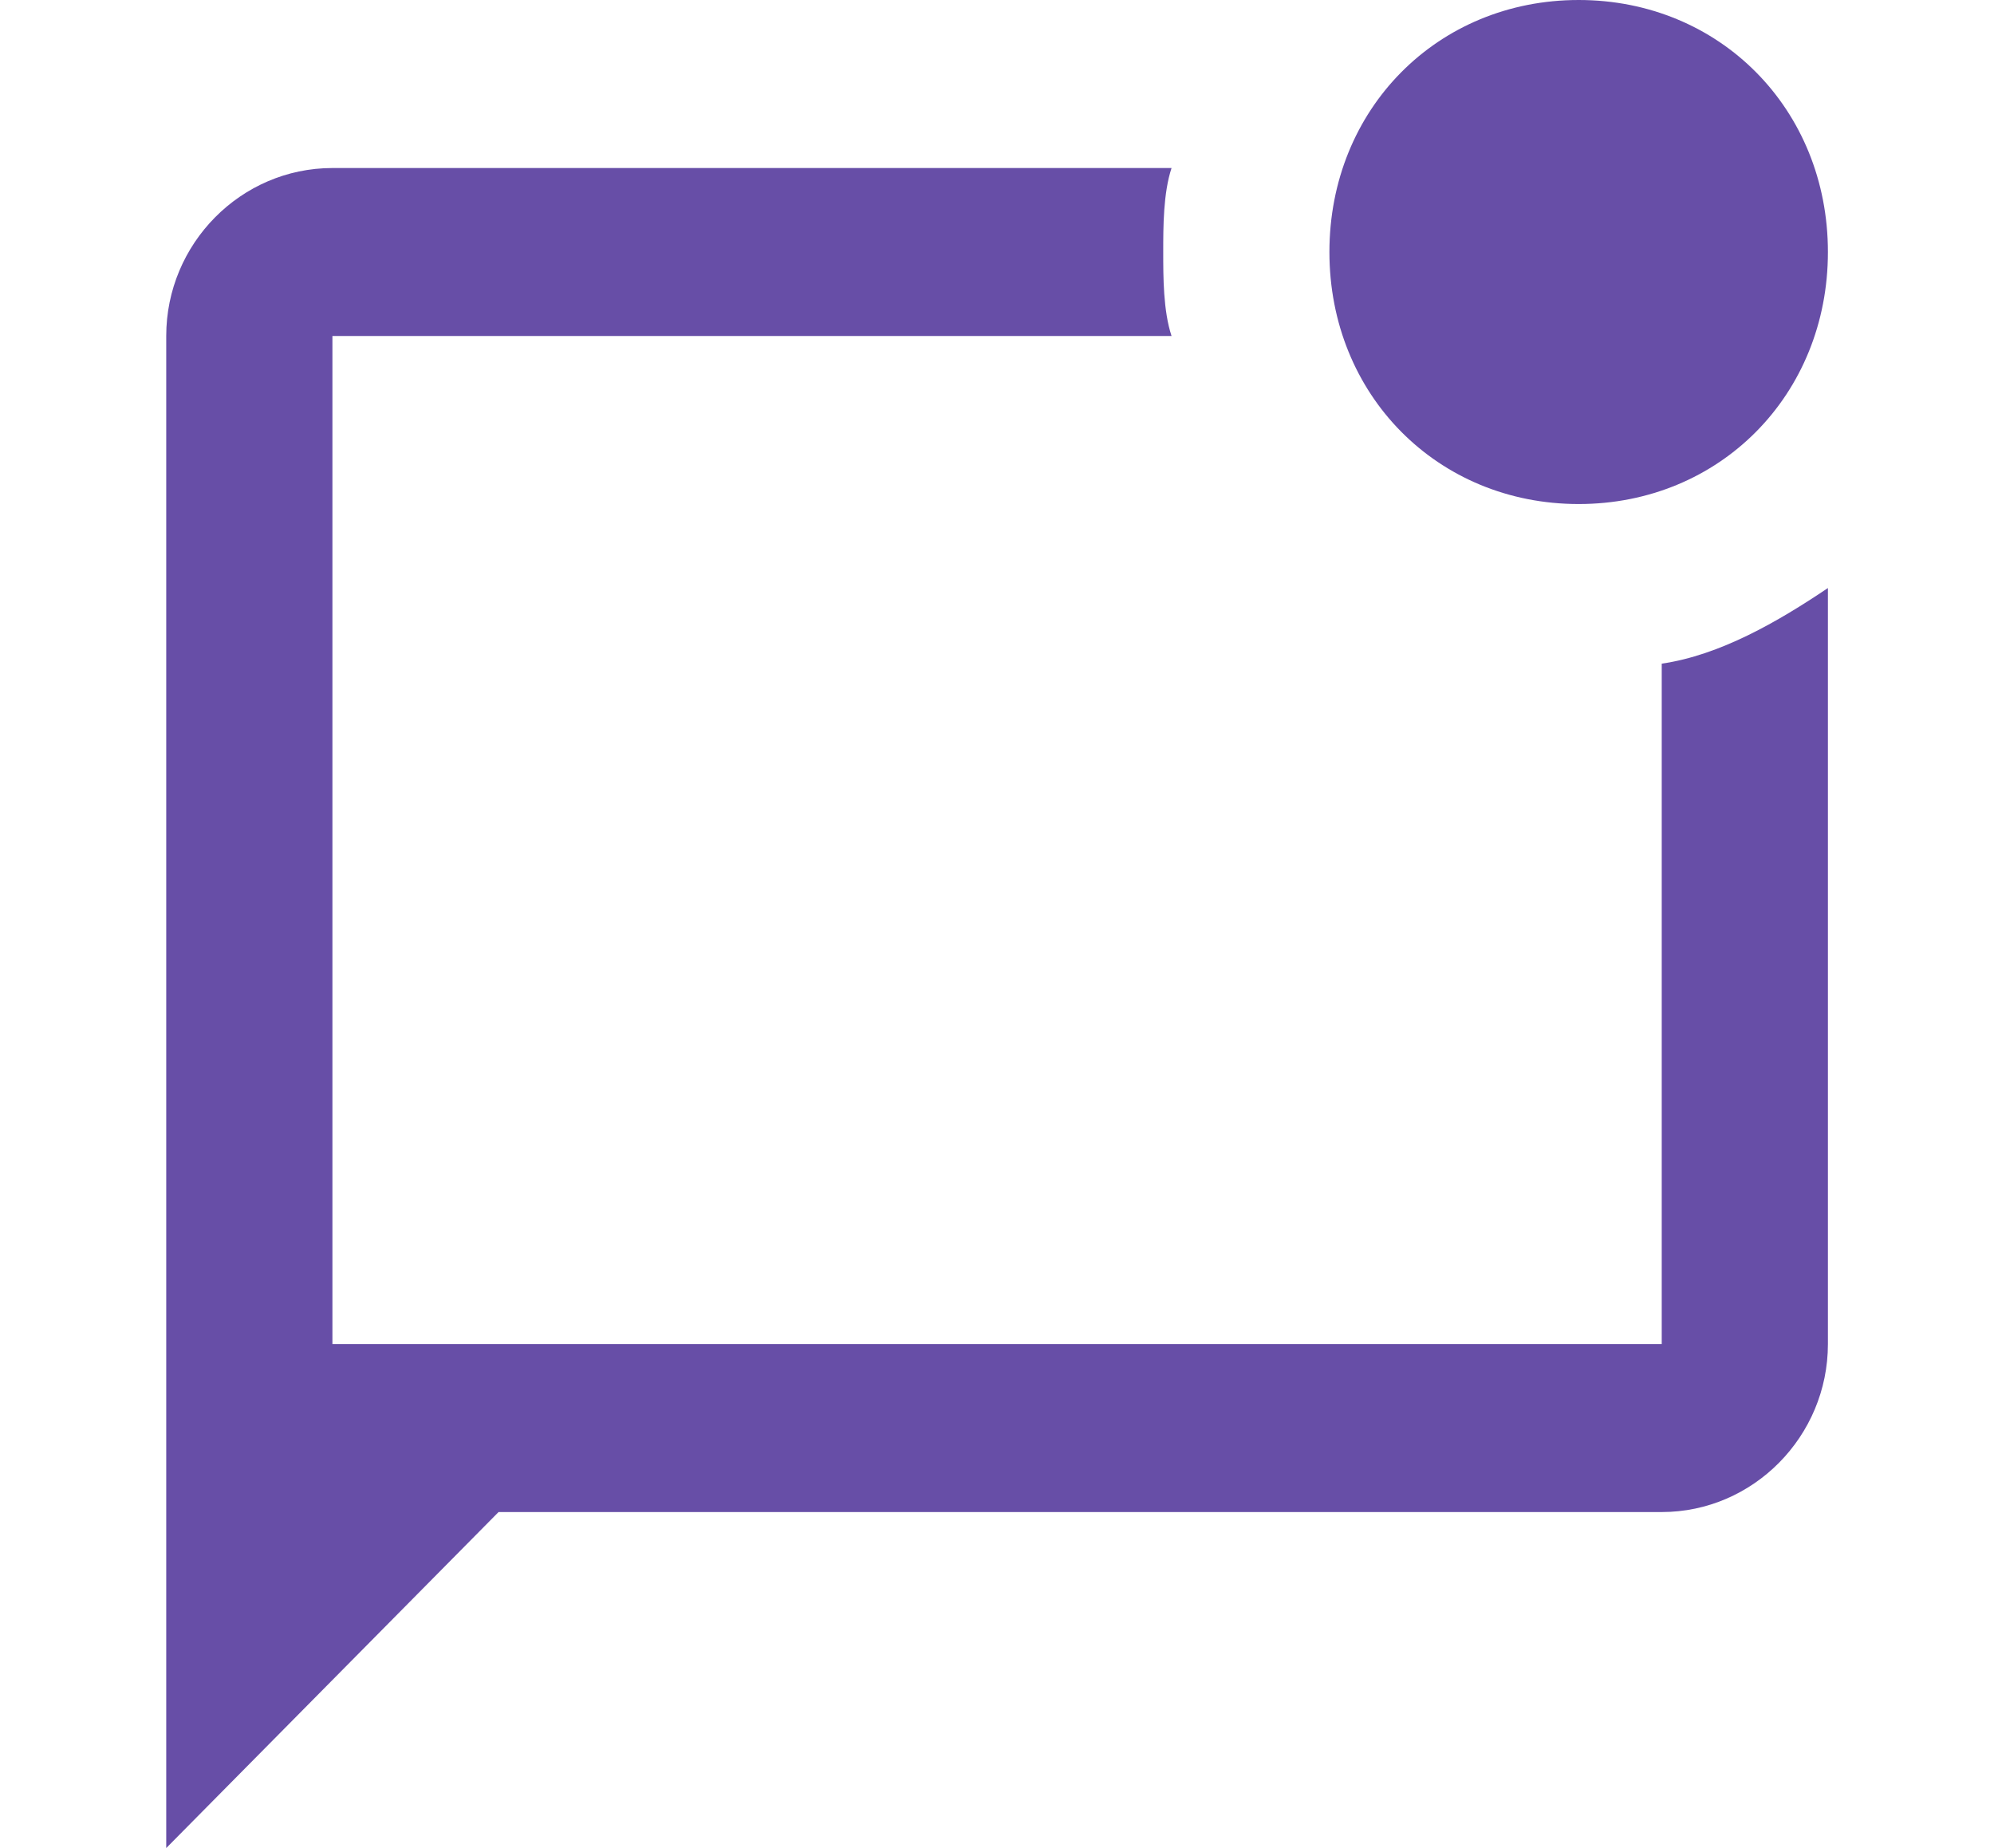 <svg xmlns="http://www.w3.org/2000/svg" width="41" height="38" viewBox="0 0 41 38" fill="none">
  <path d="M37.585 12.091V27.636C37.585 29.536 36.047 31.091 34.168 31.091H10.251L3.418 38V6.909C3.418 5.009 4.955 3.455 6.835 3.455H24.089C23.918 3.973 23.918 4.664 23.918 5.182C23.918 5.7 23.918 6.391 24.089 6.909H6.835V27.636H34.168V13.646C35.364 13.473 36.56 12.782 37.585 12.091ZM27.335 5.182C27.335 8.118 29.555 10.364 32.46 10.364C35.364 10.364 37.585 8.118 37.585 5.182C37.585 2.245 35.364 0 32.46 0C29.555 0 27.335 2.245 27.335 5.182Z" fill="#674EA7"/>
</svg>